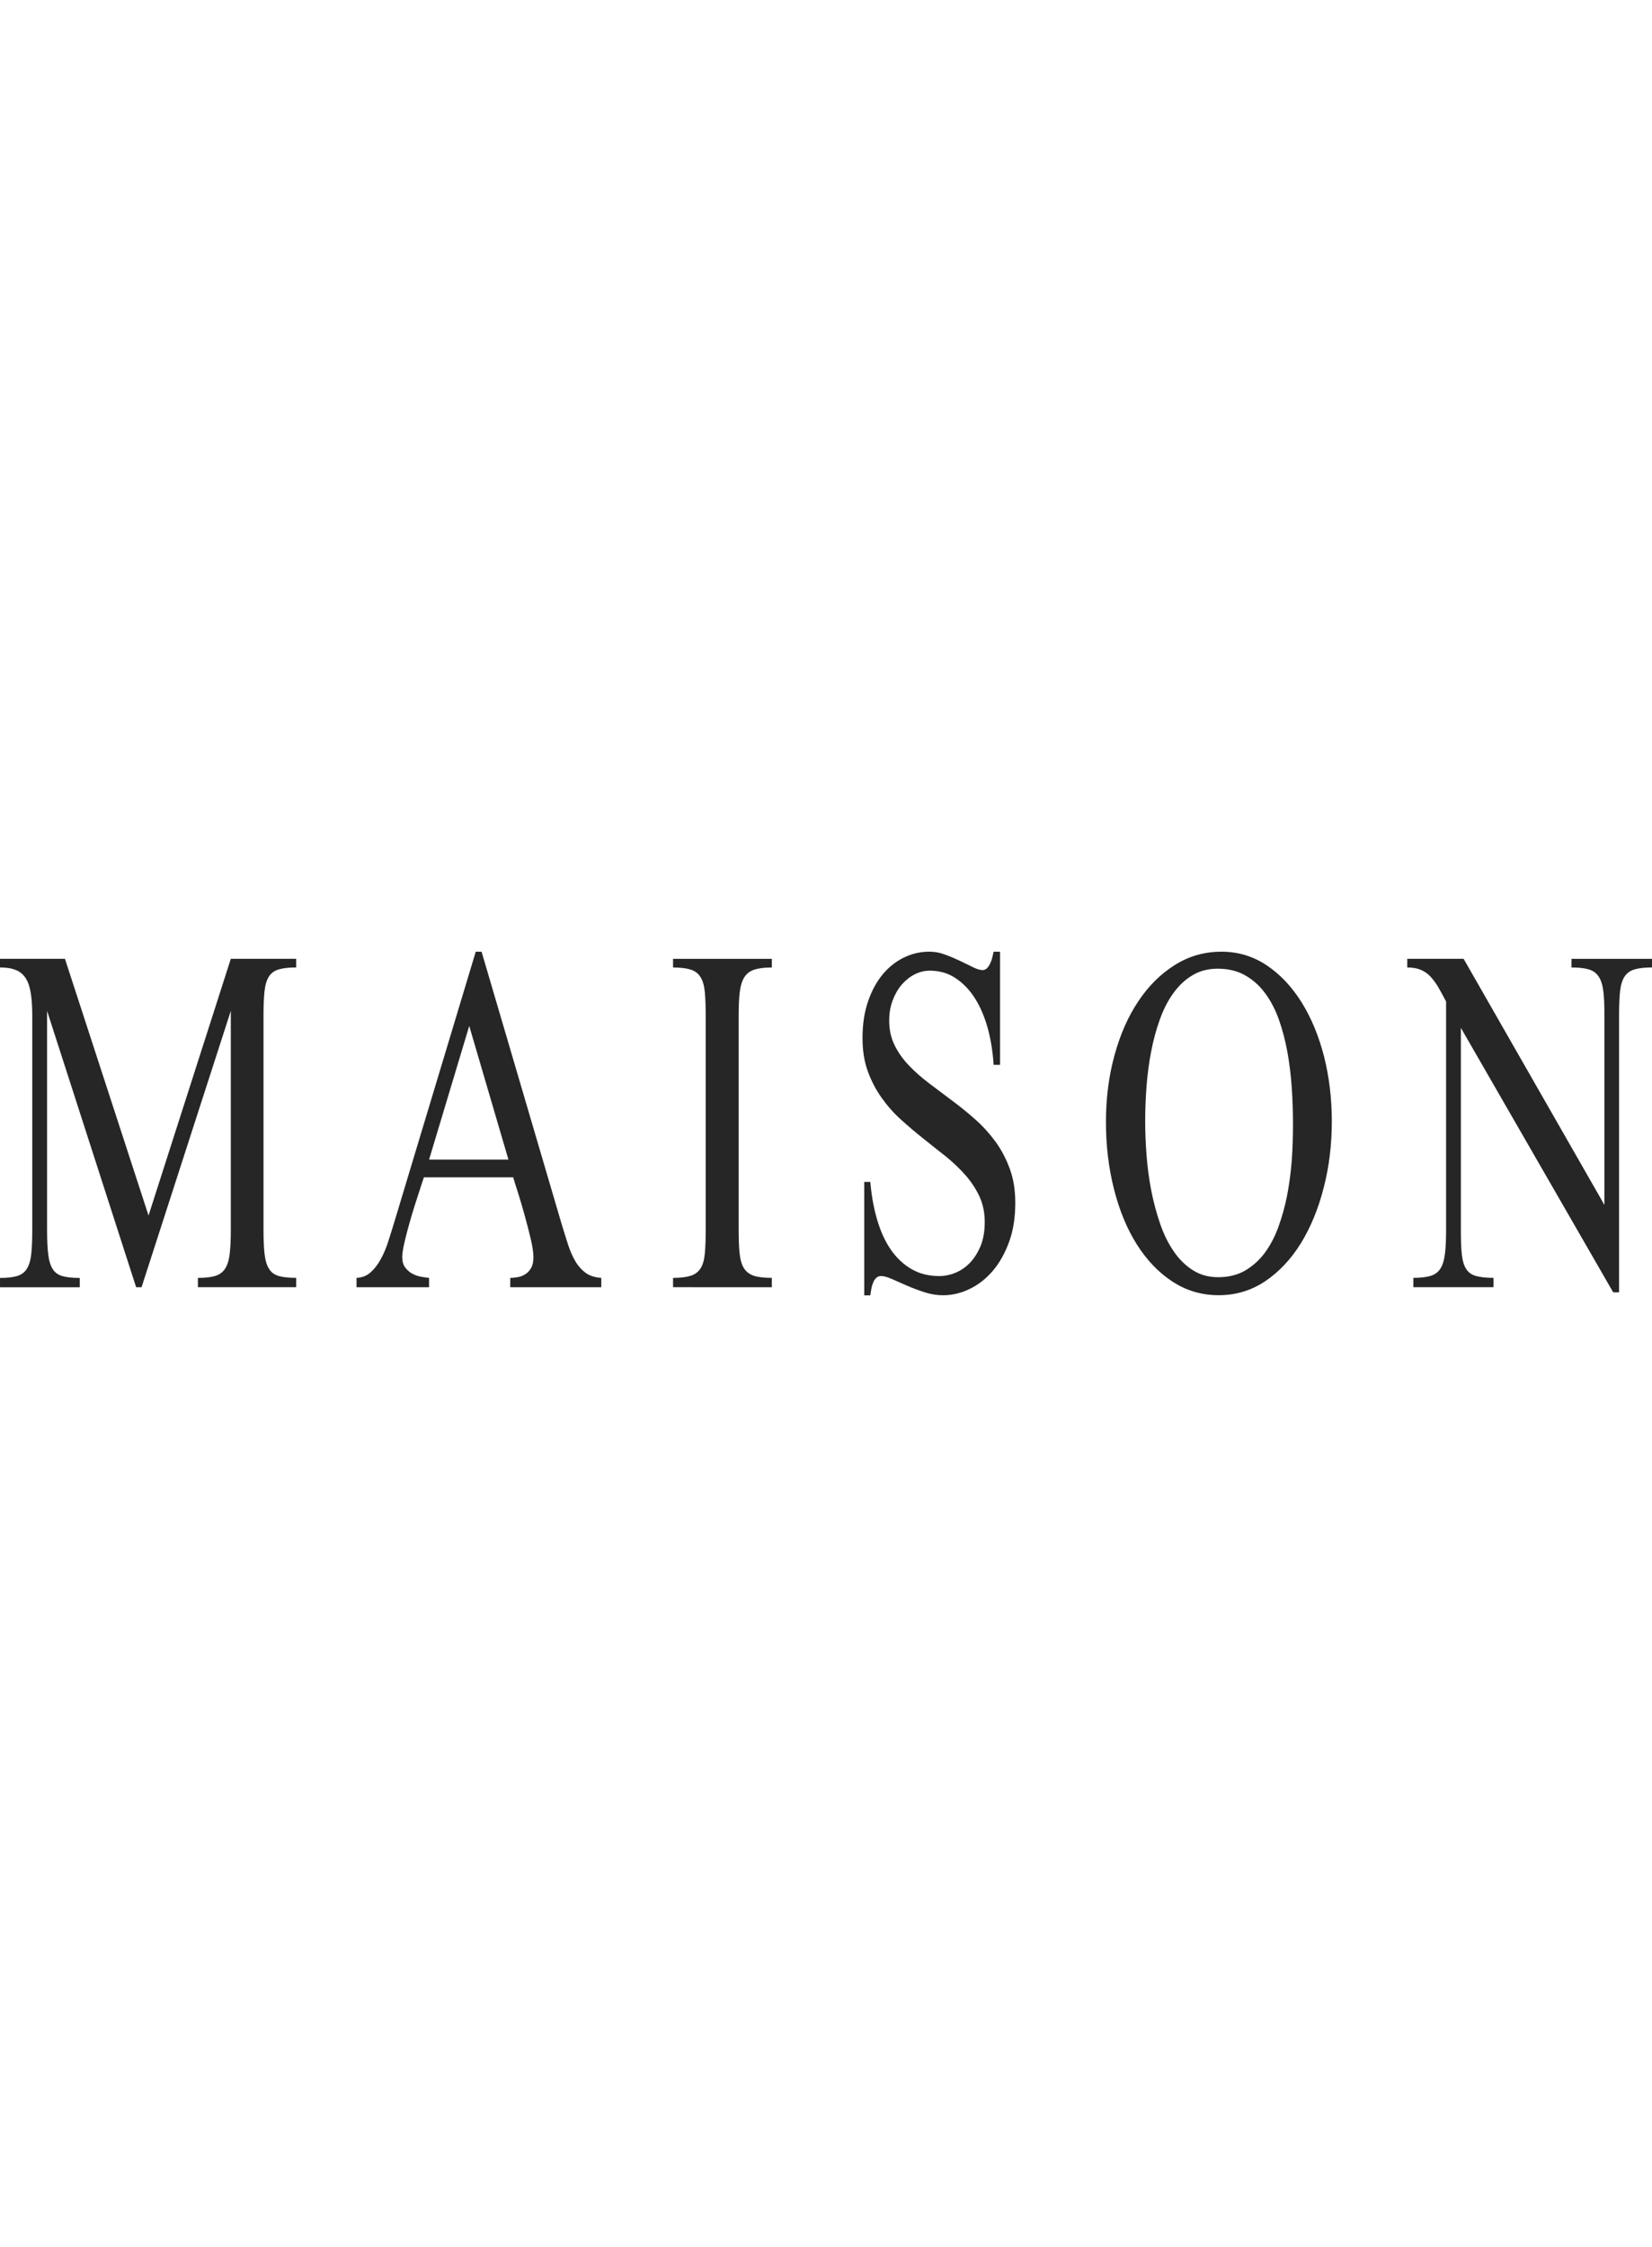<svg width="125" height="170" viewBox="0 0 125 170" xmlns="http://www.w3.org/2000/svg">
	<path fill="#262626" d="M14.974,97.386v-0.705c0.547,0,0.979-0.049,1.305-0.146c0.324-0.101,0.572-0.274,0.75-0.547
		c0.175-0.269,0.293-0.638,0.348-1.104c0.059-0.475,0.088-1.081,0.088-1.823V76.478l-6.754,20.908H10.3L3.562,76.478v16.579
		c0,0.762,0.028,1.378,0.089,1.852c0.054,0.467,0.168,0.842,0.339,1.104c0.17,0.271,0.418,0.446,0.743,0.536
		c0.321,0.089,0.761,0.136,1.303,0.136v0.705H0.001v-0.705c0.549,0,0.977-0.049,1.296-0.146c0.318-0.1,0.564-0.273,0.733-0.545
		c0.17-0.268,0.282-0.641,0.333-1.104c0.053-0.478,0.078-1.081,0.078-1.825V76.816c0-0.665-0.039-1.229-0.114-1.689
		c-0.072-0.462-0.202-0.835-0.381-1.118c-0.183-0.285-0.43-0.491-0.743-0.619C0.889,73.259,0.489,73.193,0,73.193V72.54h4.914
		l6.325,19.423l6.226-19.423h4.947v0.653c-0.548,0-0.984,0.05-1.314,0.146c-0.33,0.096-0.58,0.279-0.752,0.545
		c-0.169,0.268-0.281,0.637-0.331,1.104c-0.051,0.471-0.077,1.079-0.077,1.826v16.237c0,0.762,0.026,1.376,0.085,1.852
		c0.055,0.467,0.168,0.842,0.341,1.104c0.168,0.271,0.418,0.445,0.741,0.535c0.322,0.09,0.759,0.137,1.306,0.137v0.705H14.974
		L14.974,97.386L14.974,97.386z"/>
	<path fill="#262626" d="M38.609,97.386v-0.705c0.19,0,0.393-0.021,0.596-0.062c0.205-0.039,0.393-0.115,0.562-0.229
		c0.172-0.107,0.312-0.271,0.428-0.476c0.111-0.199,0.168-0.472,0.168-0.812c0-0.32-0.066-0.771-0.201-1.356
		c-0.141-0.582-0.291-1.188-0.463-1.799c-0.17-0.617-0.342-1.195-0.51-1.729c-0.174-0.533-0.289-0.912-0.359-1.145h-6.756
		c-0.042,0.129-0.112,0.344-0.213,0.643c-0.096,0.301-0.205,0.645-0.33,1.022s-0.252,0.779-0.377,1.203
		c-0.127,0.422-0.24,0.836-0.348,1.24c-0.106,0.401-0.195,0.772-0.267,1.115c-0.067,0.341-0.103,0.607-0.103,0.804
		c0,0.321,0.071,0.588,0.224,0.793c0.147,0.196,0.327,0.358,0.544,0.473c0.217,0.113,0.439,0.191,0.667,0.229
		c0.228,0.039,0.426,0.066,0.595,0.086v0.705h-5.488v-0.705c0.406-0.02,0.76-0.149,1.057-0.414c0.292-0.26,0.555-0.594,0.773-0.998
		c0.225-0.403,0.414-0.854,0.571-1.351c0.159-0.488,0.312-0.98,0.46-1.471l6.159-20.444h0.441l6.055,20.595
		c0.174,0.562,0.334,1.09,0.488,1.564c0.154,0.478,0.34,0.896,0.555,1.265c0.215,0.365,0.477,0.652,0.783,0.879
		c0.307,0.217,0.697,0.344,1.176,0.375v0.705H38.609L38.609,97.386z M35.505,77.619l-3.038,10.112h6.004L35.505,77.619z"/>
	<path fill="#262626" d="M50.927,97.386v-0.705c0.56,0,1.003-0.055,1.33-0.158c0.328-0.104,0.58-0.295,0.75-0.562
		c0.175-0.266,0.277-0.644,0.324-1.114c0.045-0.48,0.067-1.094,0.067-1.842V76.916c0-0.763-0.022-1.381-0.067-1.86
		c-0.047-0.479-0.149-0.854-0.324-1.129c-0.17-0.278-0.422-0.469-0.75-0.572c-0.33-0.104-0.772-0.159-1.33-0.159v-0.654h7.472v0.654
		c-0.547,0-0.982,0.055-1.314,0.159c-0.33,0.104-0.582,0.294-0.76,0.572c-0.176,0.275-0.293,0.65-0.35,1.129
		c-0.06,0.479-0.084,1.1-0.084,1.86v16.088c0,0.752,0.024,1.36,0.073,1.841c0.054,0.478,0.164,0.854,0.334,1.115
		c0.173,0.268,0.423,0.453,0.752,0.562c0.328,0.104,0.775,0.158,1.349,0.158v0.705H50.927L50.927,97.386z"/>
	<path fill="#262626" d="M76.822,91.016c0,1.084-0.15,2.062-0.459,2.918c-0.309,0.854-0.713,1.583-1.221,2.188
		c-0.504,0.601-1.088,1.062-1.748,1.383c-0.656,0.326-1.347,0.49-2.043,0.49c-0.472,0-0.937-0.078-1.398-0.229
		c-0.469-0.152-0.908-0.316-1.322-0.496c-0.414-0.179-0.793-0.351-1.135-0.502c-0.34-0.15-0.617-0.229-0.836-0.229
		c-0.139,0-0.252,0.049-0.352,0.135c-0.101,0.095-0.181,0.207-0.236,0.354c-0.064,0.146-0.111,0.303-0.141,0.479
		c-0.025,0.17-0.056,0.332-0.078,0.495h-0.459v-8.581h0.459c0.09,1.062,0.268,2.021,0.528,2.896
		c0.261,0.877,0.604,1.623,1.037,2.247c0.438,0.623,0.955,1.108,1.562,1.457c0.604,0.35,1.302,0.521,2.072,0.521
		c0.422,0,0.842-0.084,1.254-0.254c0.414-0.172,0.783-0.431,1.105-0.767c0.32-0.346,0.588-0.771,0.795-1.275
		c0.203-0.515,0.305-1.104,0.305-1.787c0-0.713-0.133-1.354-0.396-1.934c-0.271-0.575-0.617-1.11-1.052-1.604
		c-0.436-0.5-0.93-0.965-1.481-1.418c-0.562-0.436-1.125-0.888-1.692-1.343c-0.576-0.457-1.144-0.935-1.699-1.438
		c-0.56-0.5-1.051-1.059-1.48-1.666c-0.434-0.604-0.783-1.28-1.053-2.019c-0.268-0.738-0.395-1.576-0.395-2.515
		c0-1.021,0.137-1.938,0.416-2.749c0.274-0.811,0.646-1.496,1.112-2.056s1.004-0.982,1.606-1.275C69.012,72.146,69.65,72,70.32,72
		c0.4,0,0.796,0.072,1.188,0.221c0.396,0.145,0.769,0.304,1.125,0.473c0.357,0.171,0.688,0.329,0.979,0.476
		c0.296,0.146,0.541,0.222,0.734,0.222c0.137,0,0.25-0.05,0.342-0.146c0.09-0.098,0.172-0.217,0.234-0.354
		c0.068-0.14,0.123-0.287,0.162-0.451c0.039-0.163,0.072-0.308,0.098-0.438h0.488v8.559h-0.488c-0.059-0.975-0.207-1.893-0.44-2.761
		c-0.24-0.868-0.562-1.621-0.966-2.262c-0.403-0.64-0.892-1.149-1.463-1.53c-0.565-0.381-1.22-0.571-1.957-0.571
		c-0.395,0-0.765,0.09-1.127,0.27c-0.358,0.178-0.688,0.434-0.979,0.762c-0.289,0.334-0.521,0.73-0.696,1.192
		c-0.181,0.461-0.271,0.985-0.271,1.567c0,0.683,0.137,1.297,0.407,1.848c0.271,0.553,0.636,1.064,1.084,1.533
		c0.447,0.471,0.961,0.918,1.525,1.348c0.57,0.434,1.15,0.87,1.748,1.314c0.6,0.445,1.182,0.916,1.75,1.422
		c0.568,0.501,1.074,1.062,1.527,1.677c0.445,0.615,0.807,1.304,1.082,2.056C76.686,89.179,76.822,90.04,76.822,91.016z"/>
	<path fill="#262626" d="M100.773,84.838c0,1.771-0.205,3.446-0.617,5.032c-0.406,1.587-0.984,2.985-1.725,4.194
		c-0.752,1.206-1.646,2.159-2.695,2.868c-1.062,0.705-2.229,1.059-3.525,1.059c-1.295,0-2.469-0.35-3.521-1.047
		c-1.053-0.691-1.946-1.641-2.692-2.829c-0.746-1.189-1.312-2.582-1.713-4.171c-0.4-1.586-0.603-3.272-0.603-5.057
		c0-1.803,0.217-3.479,0.646-5.046c0.428-1.562,1.022-2.923,1.801-4.083c0.771-1.16,1.688-2.075,2.767-2.749
		c1.062-0.671,2.238-1.007,3.525-1.007c1.264,0,2.404,0.349,3.428,1.033c1.027,0.688,1.902,1.623,2.635,2.794
		c0.734,1.176,1.3,2.543,1.701,4.097C100.576,81.483,100.773,83.123,100.773,84.838z M97.835,85.082c0-0.906-0.03-1.832-0.09-2.771
		c-0.068-0.938-0.175-1.852-0.334-2.727c-0.164-0.875-0.373-1.688-0.646-2.452c-0.271-0.762-0.623-1.428-1.041-1.992
		c-0.418-0.57-0.927-1.019-1.513-1.353c-0.588-0.332-1.278-0.5-2.071-0.5c-0.728,0-1.369,0.168-1.916,0.5
		c-0.558,0.334-1.031,0.78-1.441,1.353c-0.412,0.564-0.75,1.23-1.023,1.992c-0.275,0.763-0.494,1.565-0.654,2.417
		c-0.168,0.852-0.28,1.728-0.352,2.625c-0.068,0.899-0.102,1.774-0.102,2.614c0,0.828,0.031,1.693,0.102,2.603
		c0.068,0.906,0.188,1.799,0.355,2.672c0.174,0.88,0.396,1.714,0.67,2.51c0.27,0.791,0.613,1.487,1.021,2.085
		c0.408,0.604,0.894,1.08,1.451,1.438c0.558,0.354,1.194,0.533,1.926,0.533c0.761,0,1.433-0.162,2.005-0.486
		c0.567-0.321,1.073-0.77,1.493-1.321c0.418-0.561,0.769-1.219,1.046-1.969c0.274-0.758,0.504-1.562,0.67-2.411
		c0.161-0.848,0.28-1.729,0.352-2.646C97.805,86.877,97.835,85.975,97.835,85.082z"/>
	<path fill="#262626" d="M124.998,73.193c-0.545,0-0.982,0.05-1.312,0.146c-0.33,0.096-0.584,0.279-0.762,0.545
		c-0.174,0.268-0.289,0.637-0.34,1.104c-0.051,0.471-0.076,1.079-0.076,1.826v20.959h-0.445l-11.526-20.01v15.29
		c0,0.775,0.021,1.397,0.075,1.874c0.054,0.467,0.164,0.834,0.334,1.092c0.171,0.259,0.423,0.435,0.748,0.521
		c0.33,0.086,0.771,0.139,1.314,0.139v0.703h-6.066v-0.703c0.543,0,0.979-0.053,1.306-0.151c0.319-0.097,0.565-0.275,0.737-0.543
		c0.179-0.269,0.283-0.638,0.345-1.104c0.062-0.473,0.09-1.077,0.09-1.825V75.771c-0.224-0.422-0.424-0.791-0.604-1.105
		c-0.19-0.315-0.393-0.584-0.602-0.806c-0.207-0.215-0.453-0.381-0.727-0.493c-0.271-0.115-0.607-0.173-1.006-0.173v-0.653h4.264
		l10.654,18.618V76.816c0-0.748-0.021-1.355-0.082-1.826c-0.06-0.47-0.172-0.839-0.351-1.104c-0.176-0.266-0.426-0.449-0.752-0.545
		c-0.323-0.098-0.758-0.146-1.305-0.146v-0.653H125L124.998,73.193L124.998,73.193z"/>
</svg>
